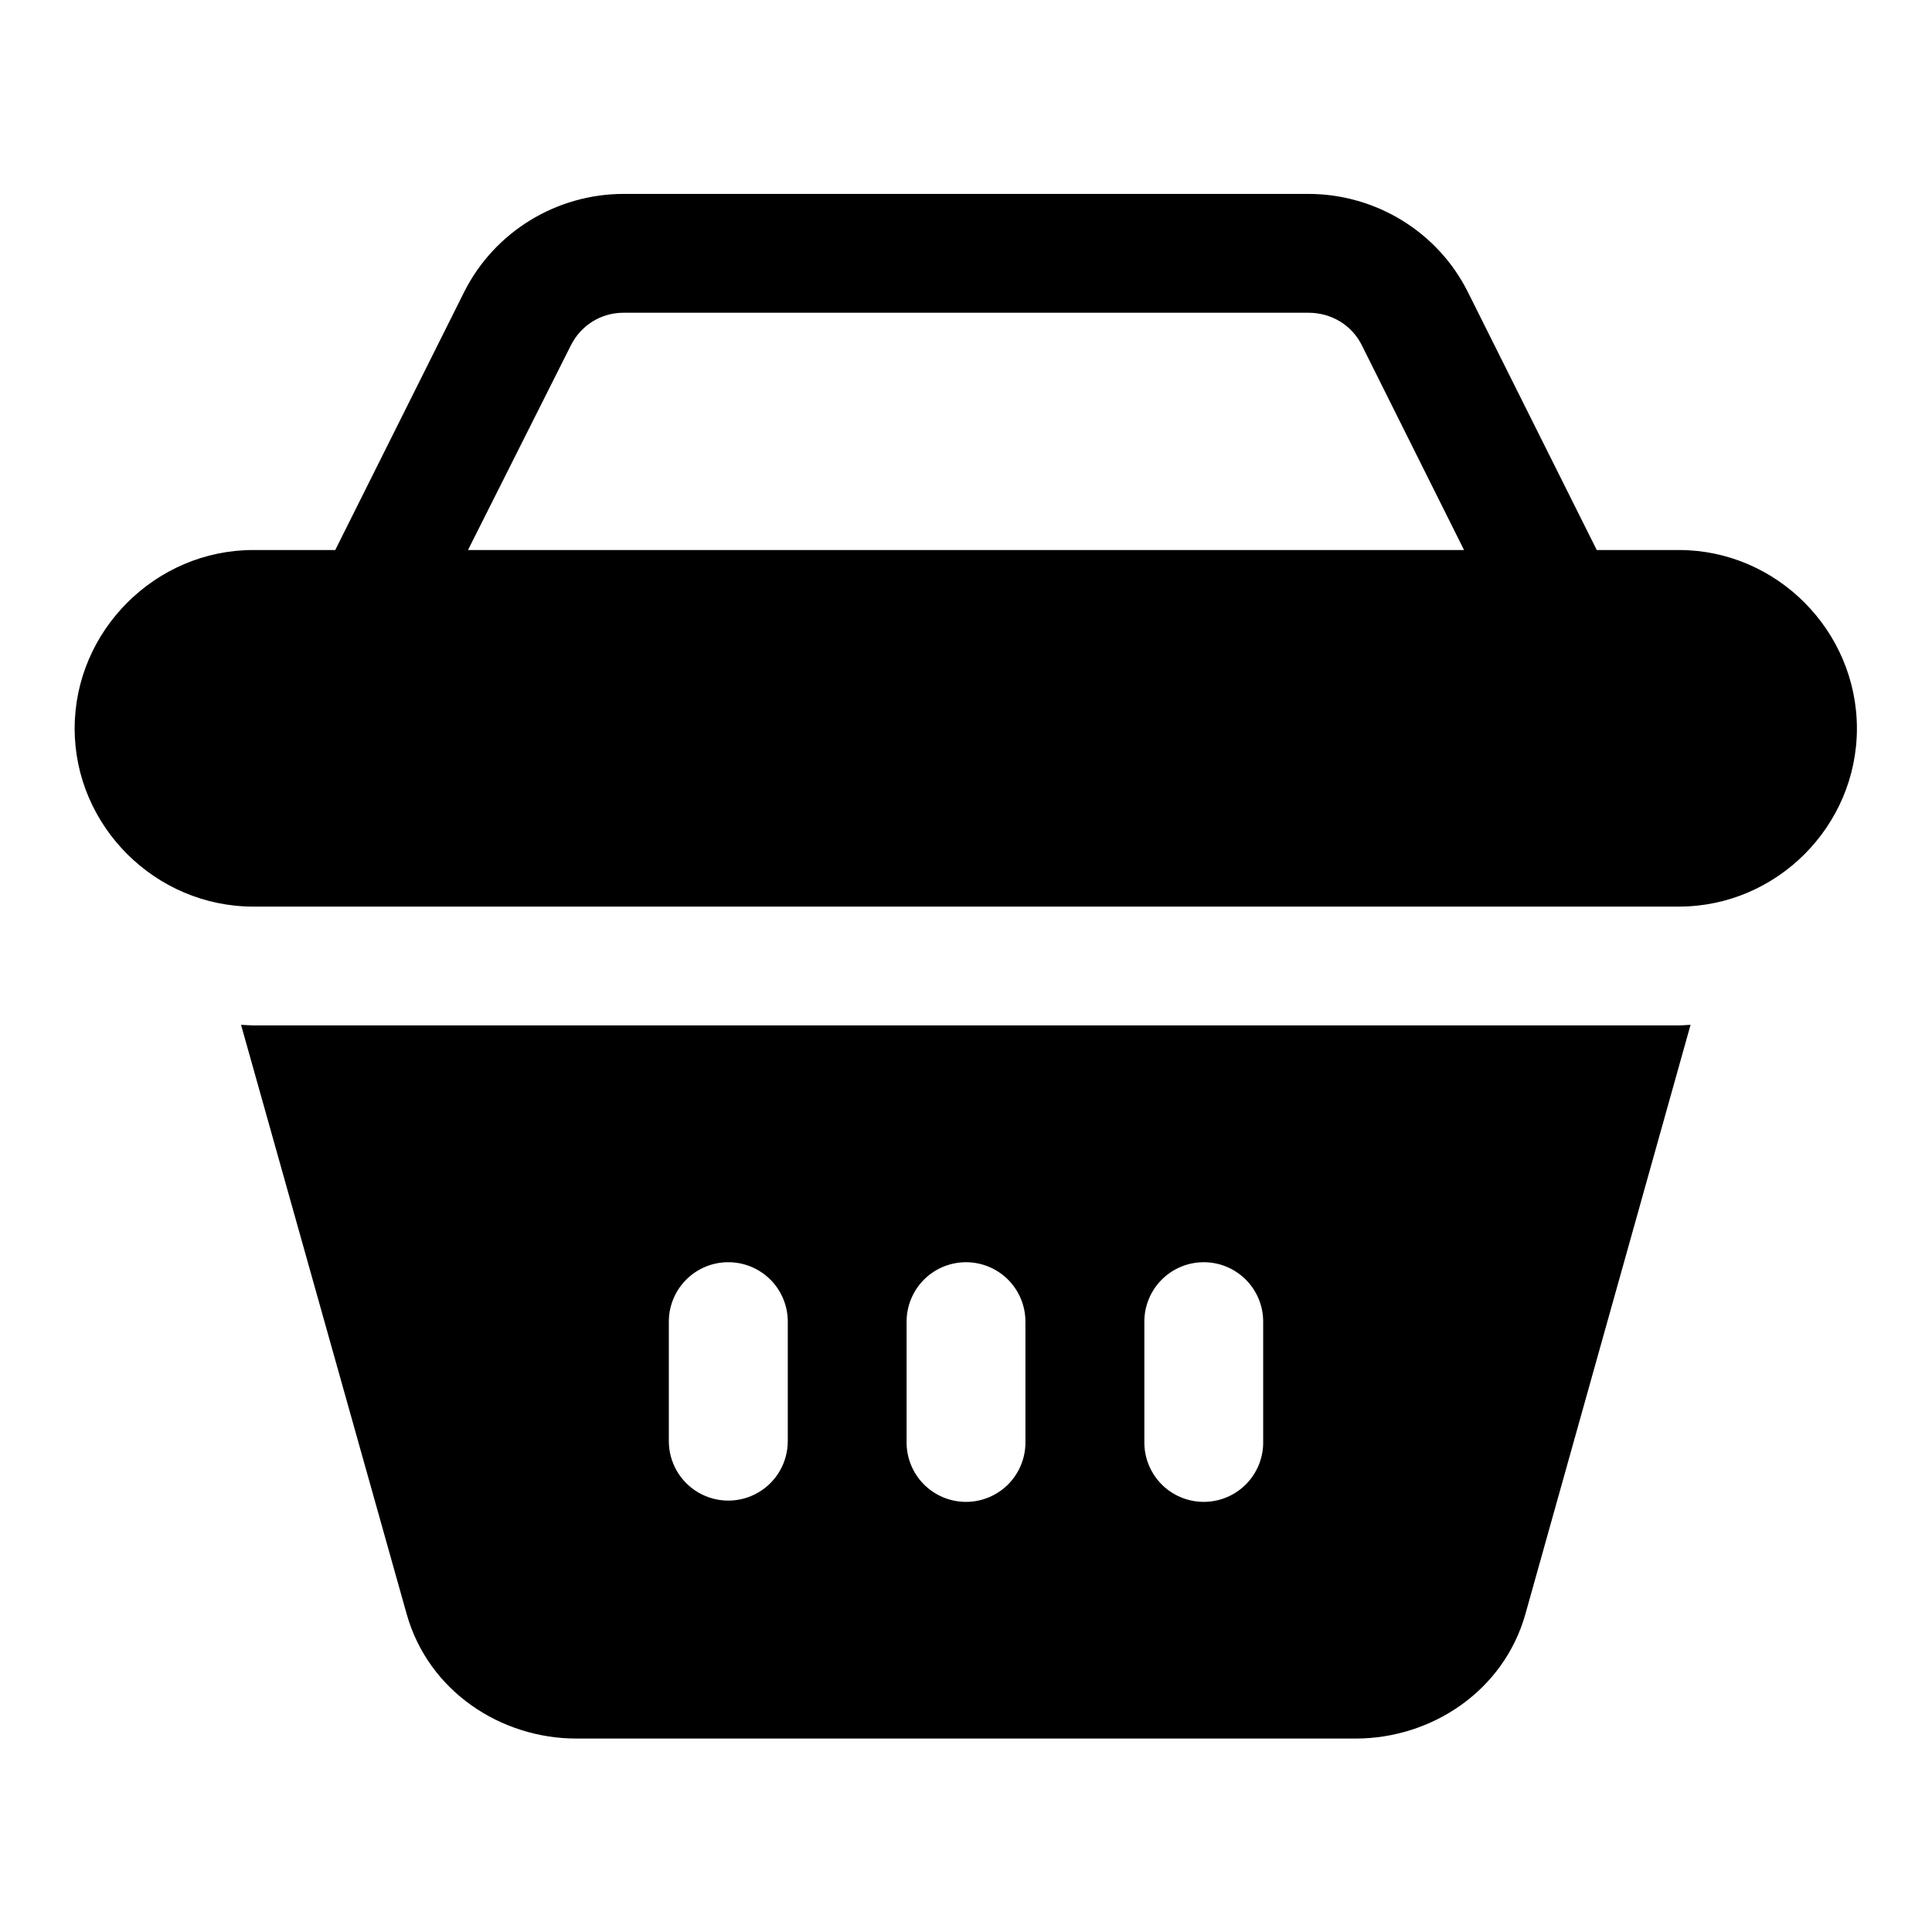 <?xml version="1.0" encoding="UTF-8"?>
<!-- Uploaded to: SVG Repo, www.svgrepo.com, Generator: SVG Repo Mixer Tools -->
<svg fill="#000000" width="800px" height="800px" version="1.1" viewBox="144 144 512 512" xmlns="http://www.w3.org/2000/svg">
 <path d="m309.29 195.39c-17.848 0-34.305 10.051-42.312 26.047l-34.133 68.324h-21.738c-25.895 0-47.324 21.402-47.324 47.297 0 25.895 21.43 47.199 47.324 47.199h377.82c25.895 0 47.172-21.305 47.172-47.199 0-25.895-21.277-47.297-47.172-47.297h-21.77l-34.133-68.324c-8-16.023-24.469-26.047-42.312-26.047zm0 31.488h181.43c6.078 0 11.488 3.231 14.176 8.609l27.09 54.273h-263.96l27.215-54.148c2.699-5.398 7.977-8.734 14.051-8.734zm-101.41 188.71 43.883 156.12c5.731 20.43 24.891 33.027 44.984 33.027h206.52c20.094 0 39.254-12.598 44.988-33.027l43.758-156.12c-1.031 0.039-2.039 0.152-3.078 0.152h-377.82c-1.086 0-2.156-0.109-3.231-0.152zm128.96 62.914c4.242-0.051 8.32 1.613 11.32 4.609 2.996 3 4.66 7.078 4.609 11.32v31.488c0 5.629-3.004 10.832-7.879 13.645-4.875 2.816-10.883 2.816-15.758 0-4.879-2.812-7.883-8.016-7.883-13.645v-31.488c-0.047-4.184 1.57-8.211 4.492-11.199 2.926-2.988 6.918-4.691 11.098-4.731zm62.887 0c4.254-0.074 8.359 1.574 11.379 4.578 3.016 3 4.691 7.094 4.641 11.352v31.488c0.094 4.234-1.523 8.328-4.484 11.359-2.965 3.027-7.023 4.734-11.258 4.734-4.238 0-8.297-1.707-11.262-4.734-2.961-3.031-4.578-7.125-4.484-11.359v-31.488c-0.047-4.16 1.551-8.172 4.449-11.156s6.859-4.699 11.02-4.773zm62.977 0c4.258-0.082 8.371 1.562 11.398 4.566 3.023 3 4.703 7.102 4.652 11.363v31.488c0.094 4.234-1.523 8.328-4.484 11.359-2.965 3.027-7.023 4.734-11.262 4.734-4.234 0-8.293-1.707-11.258-4.734-2.961-3.031-4.578-7.125-4.484-11.359v-31.488c-0.051-4.156 1.547-8.16 4.438-11.145 2.891-2.984 6.844-4.703 11-4.785z"/>
</svg>
